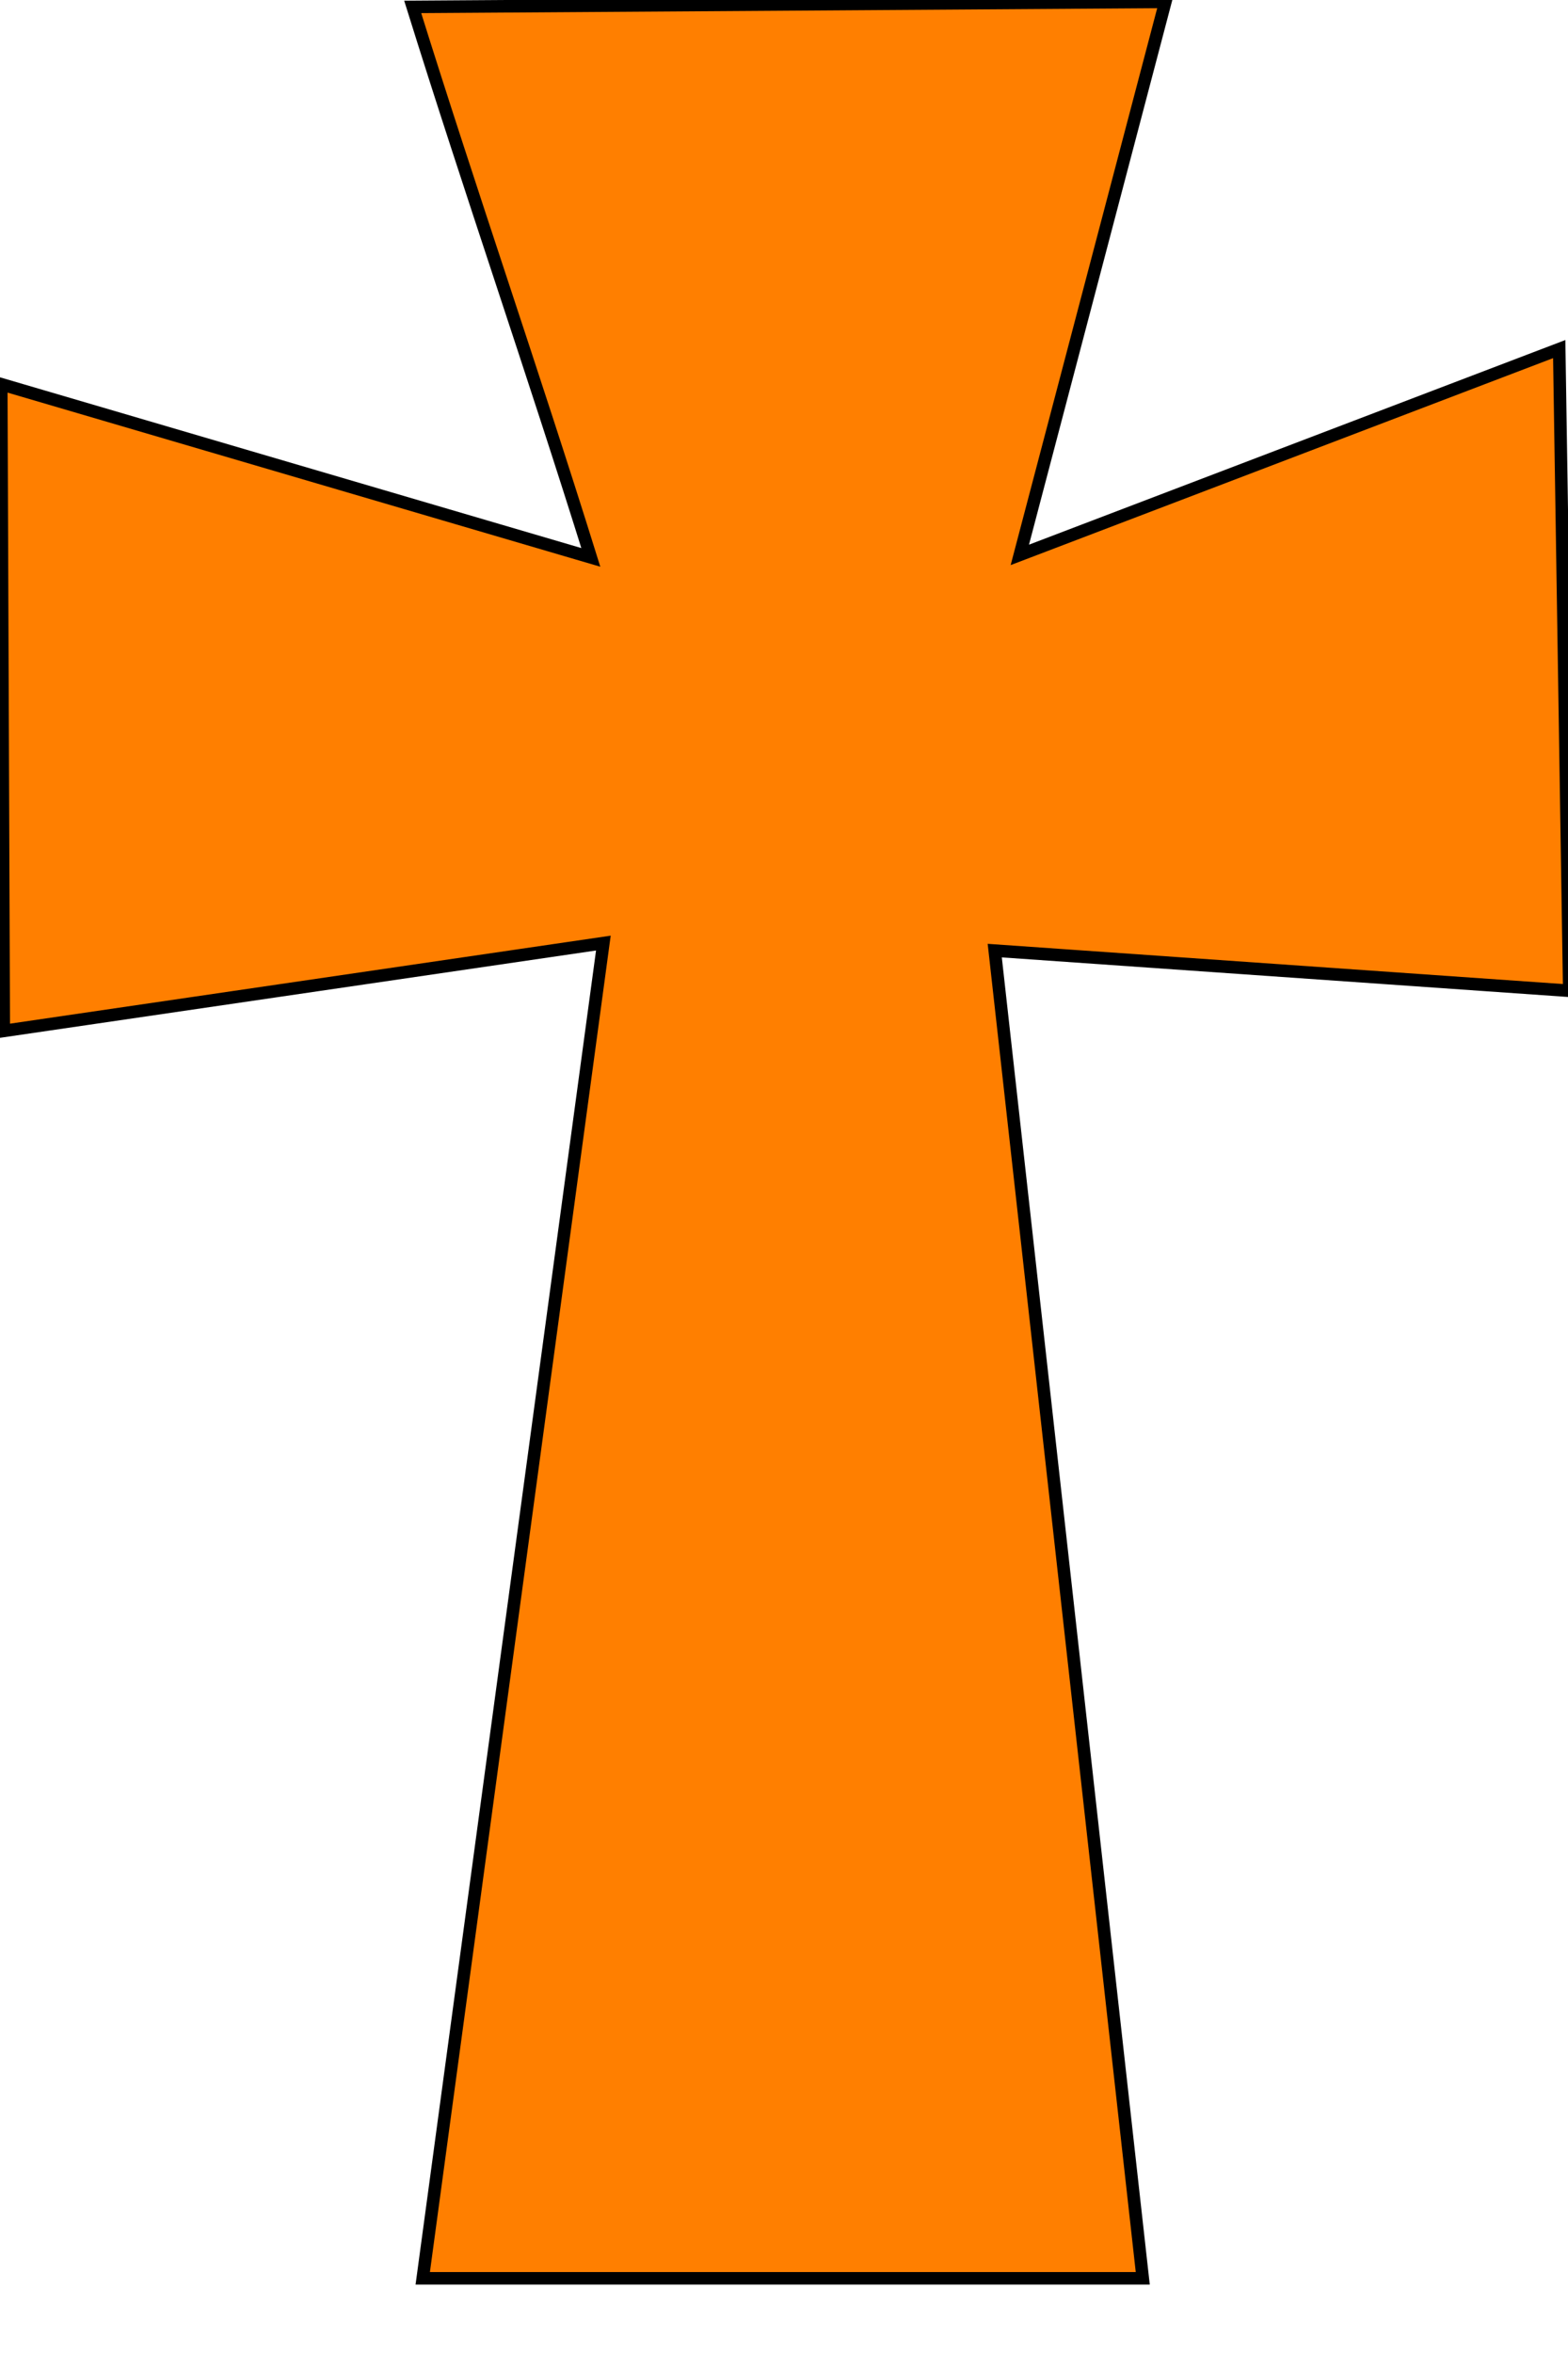 <?xml version="1.0"?><svg width="625" height="937.5" xmlns="http://www.w3.org/2000/svg">
 <title>medieval cross red black</title>
 <g>
  <title>Layer 1</title>
  <path d="m164.5,2.75c23.333,74.778 47.667,144.556 71,219.333l-235,-69l1,257.667l239,-35l-72,532c36.667,0 250.333,0 287,0l-59,-529l229,16l-4,-255.667l-215,82l58,-220.333l-300,2z" id="rect1061" stroke-miterlimit="4" stroke-width="5" stroke="#000000" fill="#ff7f00"/>
  <rect height="0" id="rect2304" width="9.133" x="-674.838" y="748.715" stroke-miterlimit="4" stroke-width="5" stroke="#000000" fill="#ffffff"/>
 </g>

</svg>